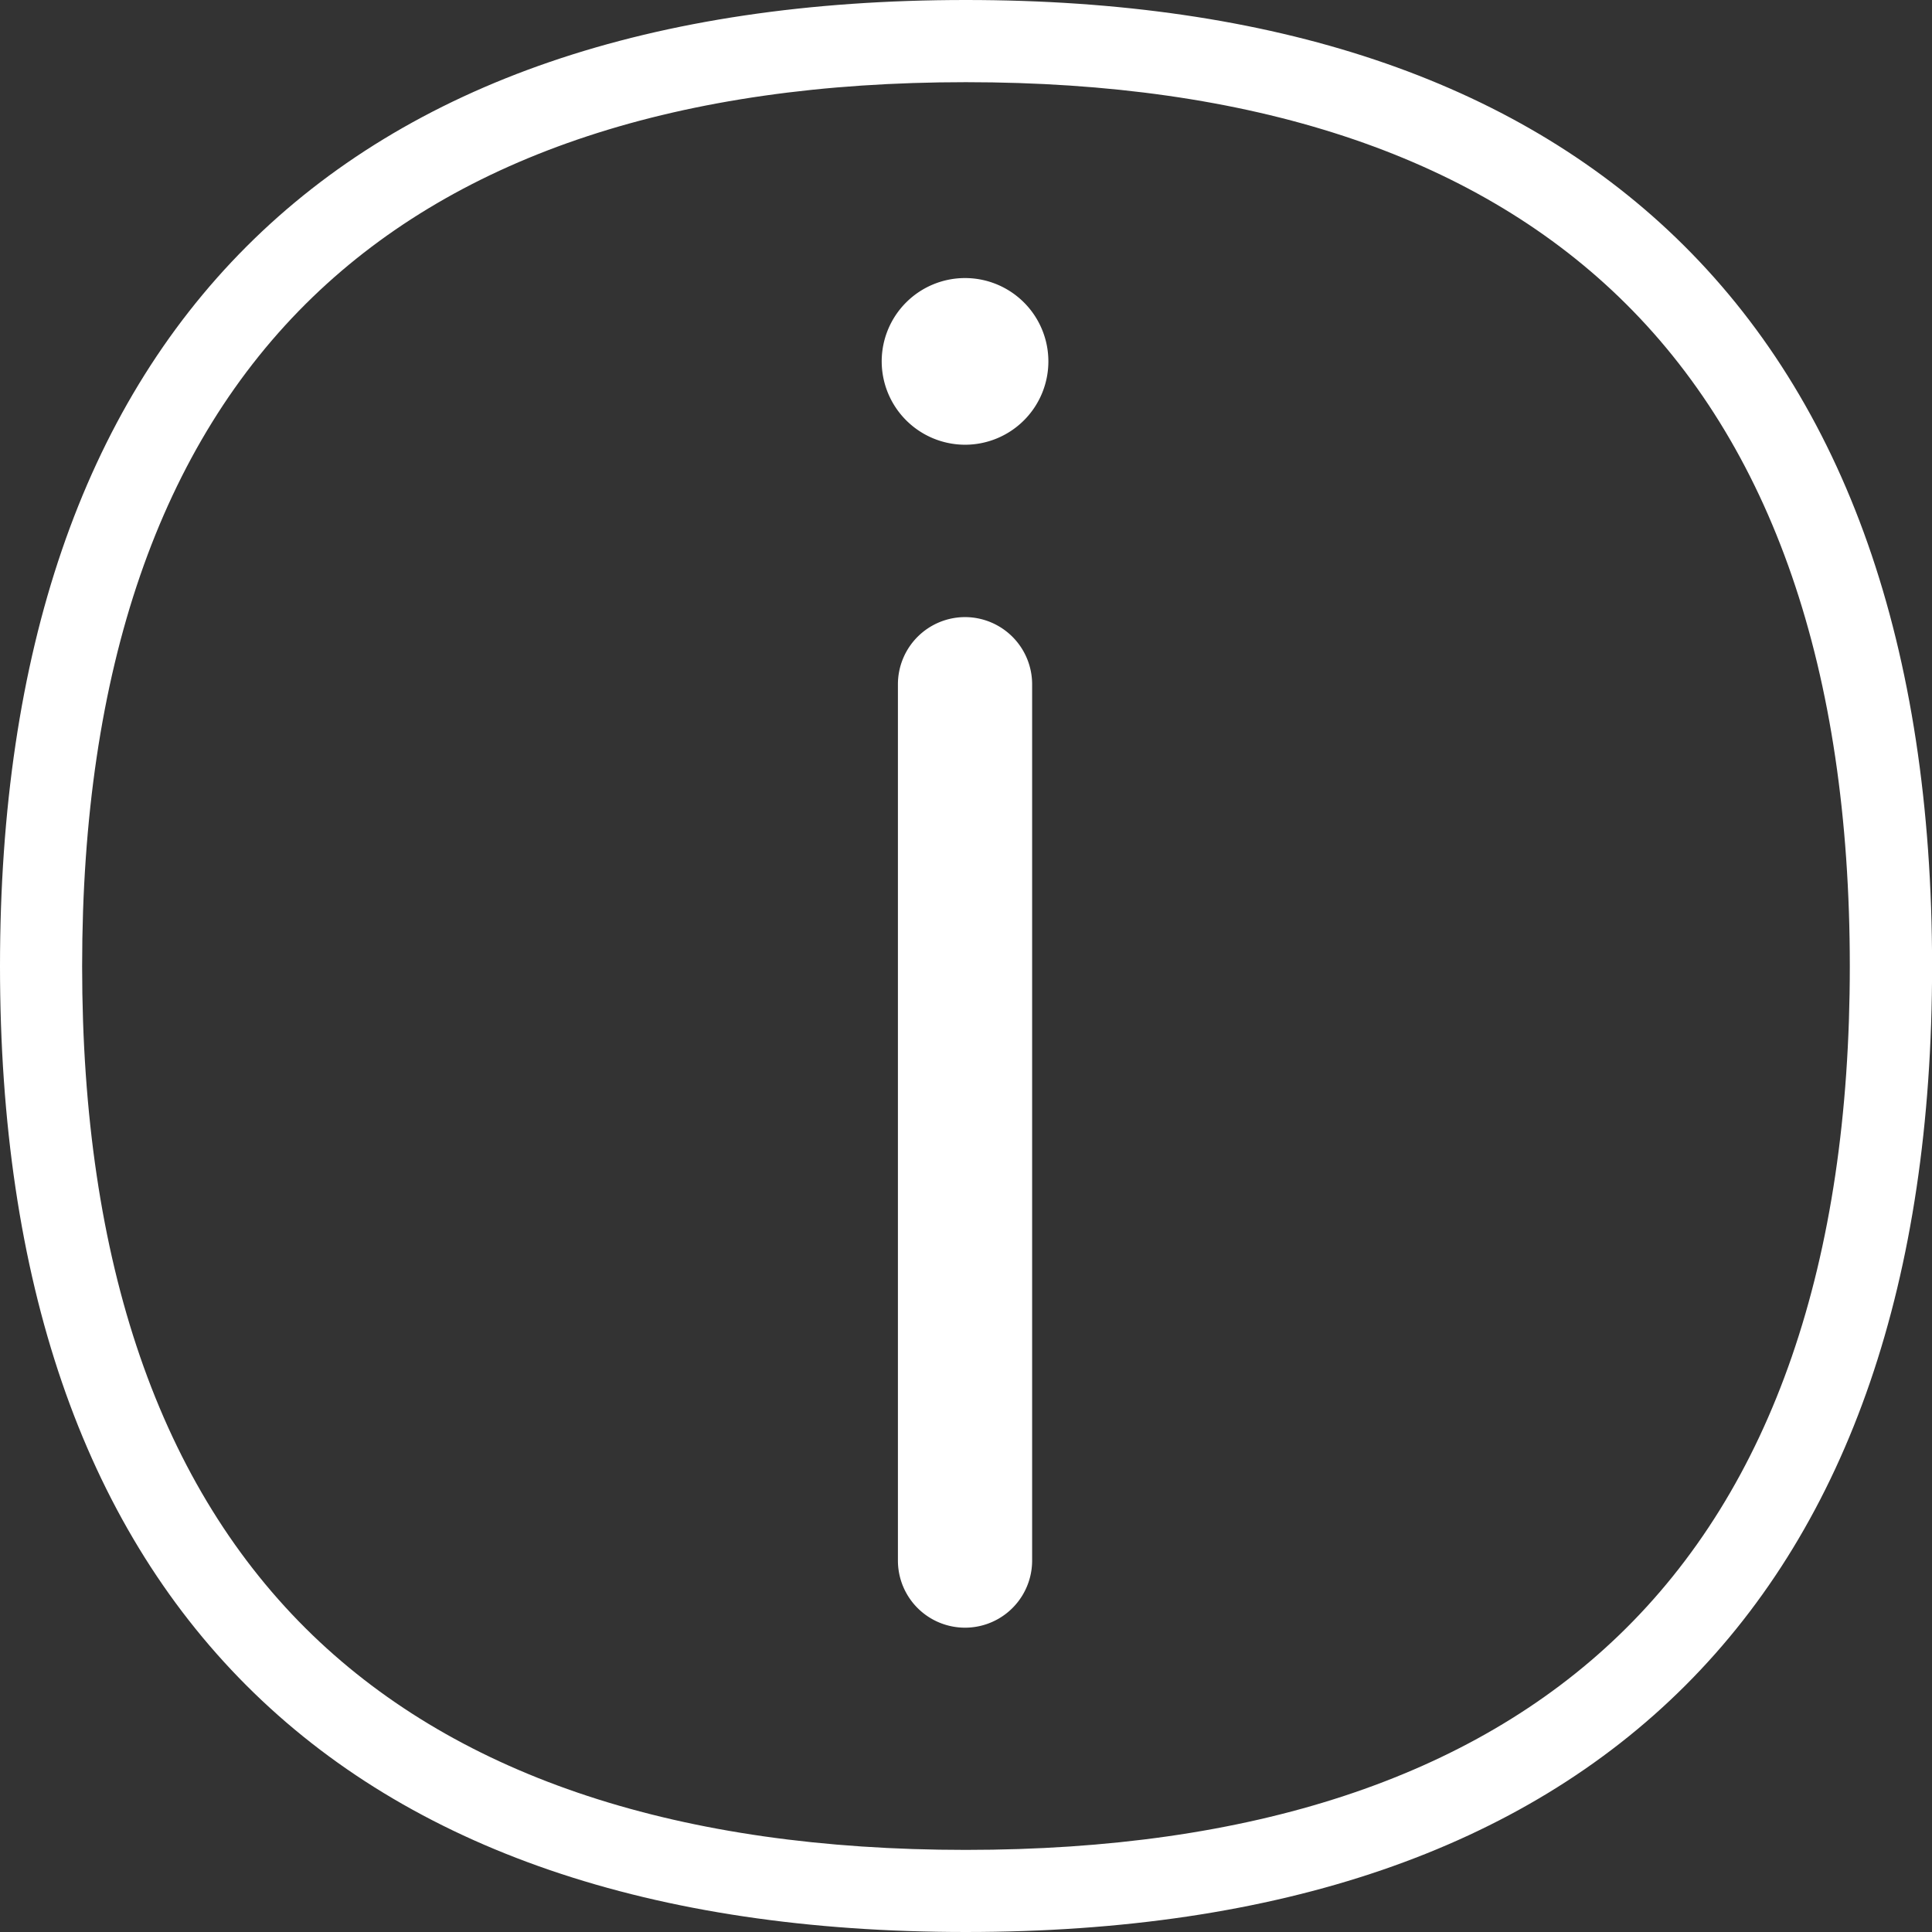 <svg xmlns="http://www.w3.org/2000/svg" width="72.192" height="72.192" viewBox="0 0 72.192 72.192"><rect x="0" y="0" width="72.192" height="72.192" fill="#333333" stroke="none"/><defs><style>.a{fill:#fff;}</style></defs><path class="a" d="M583.73,542.76c-6.119-5.9-15.048-8.884-26.538-8.884-11.722,0-20.767,3.1-26.878,9.214s-9.209,15.163-9.209,26.891,3.1,20.764,9.209,26.876,15.156,9.211,26.878,9.211,20.776-3.1,26.889-9.211S593.3,581.7,593.3,569.981C593.3,558.038,590.078,548.881,583.73,542.76ZM581.6,594.978C576.073,600.3,567.863,603,557.192,603s-18.878-2.7-24.4-8.018c-5.717-5.511-8.618-13.922-8.618-25s2.9-19.492,8.62-25.01c5.52-5.324,13.728-8.025,24.4-8.025s18.88,2.7,24.405,8.027c5.724,5.516,8.627,13.931,8.627,25.008S587.323,589.466,581.6,594.978Z" transform="translate(-521.105 -533.876)"/><g transform="translate(32.946 10.39)"><path class="a" d="M538.726,545.162a2.511,2.511,0,0,0-2.507,2.51v32.744a2.507,2.507,0,0,0,5.015,0V547.672A2.511,2.511,0,0,0,538.726,545.162Z" transform="translate(-535.613 -532.493)"/><path class="a" d="M539.115,546.913a3.114,3.114,0,1,0-3.11-3.116A3.119,3.119,0,0,0,539.115,546.913Z" transform="translate(-536.005 -540.685)"/></g></svg>